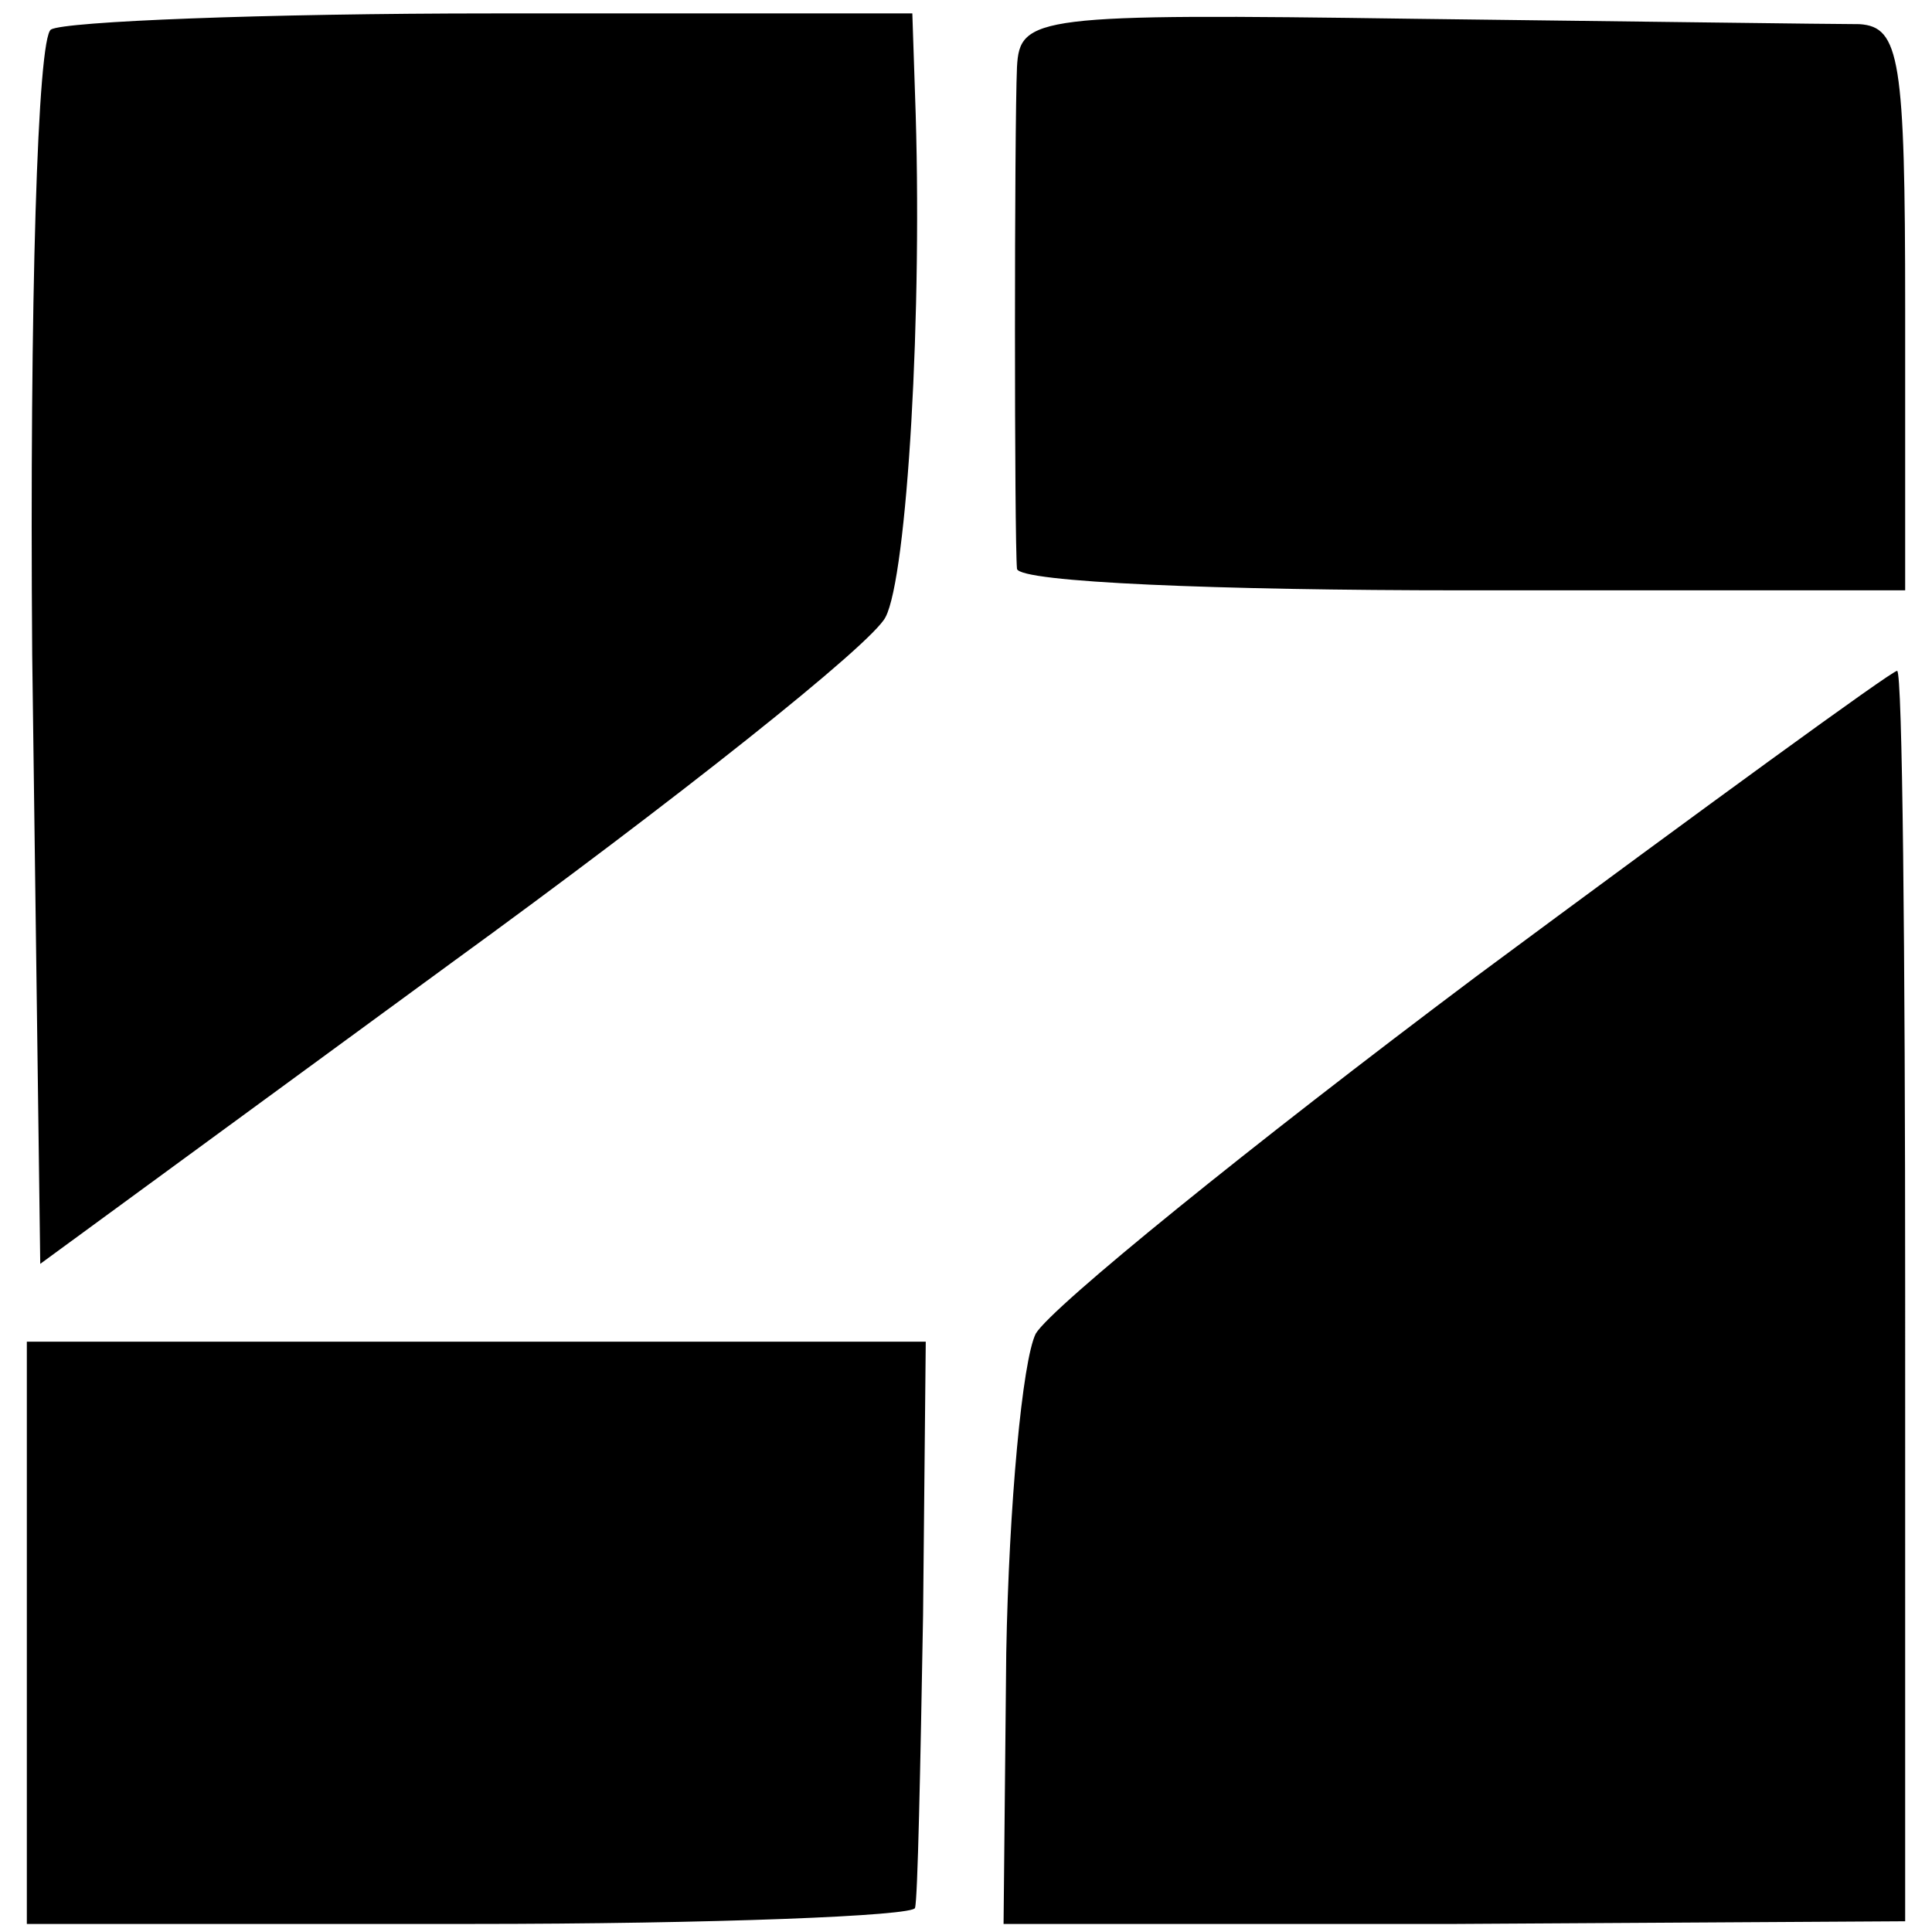 <svg version="1" xmlns="http://www.w3.org/2000/svg" width="96" height="96" viewBox="0 0 72 72"><path d="M1.9 1.1c-.5.3-.8 10.1-.7 23.3l.3 22.7 15.3-11.2C25.2 29.8 32.5 24 33 23c.8-1.5 1.4-11.4 1.1-19.5l-.1-3H18.4c-8.6 0-16 .3-16.5.6zM37.9 2.5c-.1 2.3-.1 17.6 0 18.7.1.5 7.5.8 16.6.8H71V11.5C71 2.2 70.8 1 69.3.9c-1 0-8.4-.1-16.6-.2C38.6.5 38 .6 37.9 2.5zM55 36.4c-8.4 6.3-15.8 12.3-16.4 13.3-.5 1-1 6.4-1.1 11.9l-.1 10.1h16.8l16.8-.1V48.3c0-12.8-.1-23.3-.3-23.3-.2 0-7.2 5.1-15.7 11.4zM1 60.9v10.8h16.5c9.1 0 16.6-.3 16.6-.6.1-.3.2-5.2.3-10.9l.1-10.2H1v10.9z"/></svg>
